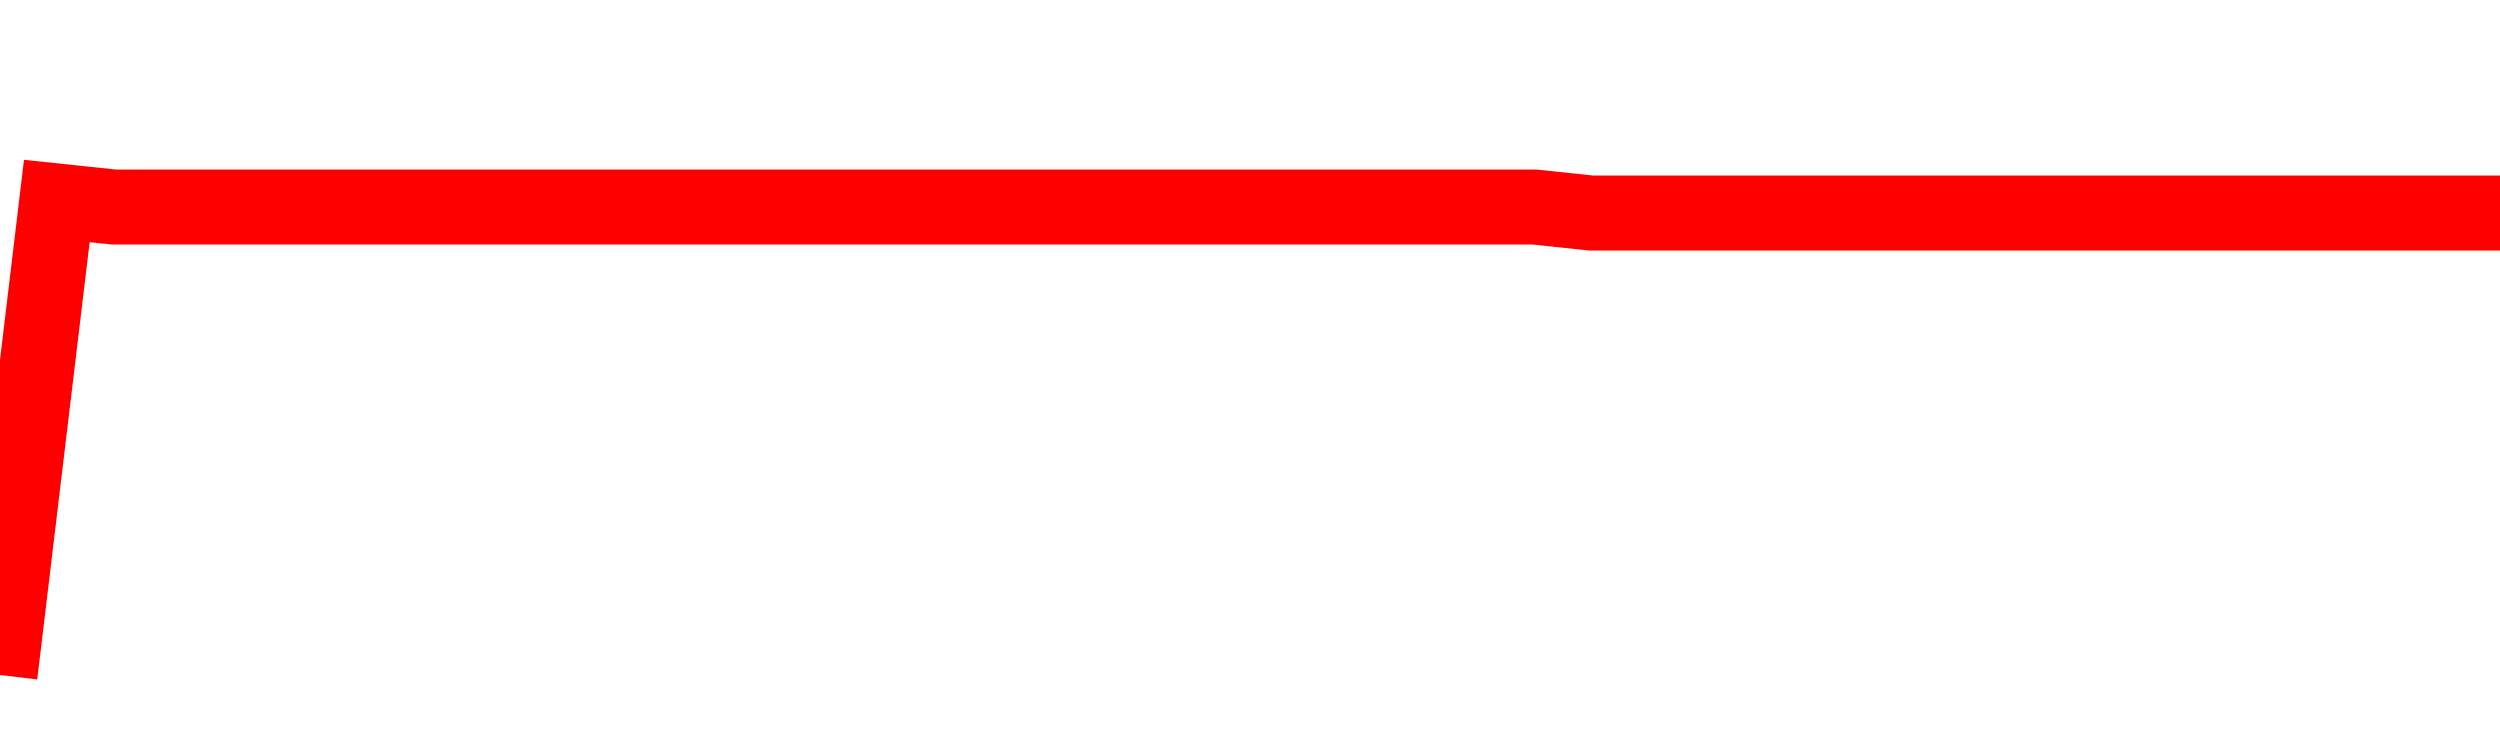 <svg xmlns="http://www.w3.org/2000/svg" xmlns:xlink="http://www.w3.org/1999/xlink" viewBox="0 0 100 30" class="ranking"><path  class="rline" d="M 0 27 L 0 27 L 2.273 8.04 L 4.545 8.28 L 6.818 8.28 L 9.091 8.28 L 11.364 8.28 L 13.636 8.28 L 15.909 8.28 L 18.182 8.28 L 20.455 8.28 L 22.727 8.28 L 25 8.28 L 27.273 8.28 L 29.545 8.28 L 31.818 8.28 L 34.091 8.28 L 36.364 8.28 L 38.636 8.28 L 40.909 8.28 L 43.182 8.28 L 45.455 8.28 L 47.727 8.28 L 50 8.28 L 52.273 8.28 L 54.545 8.28 L 56.818 8.28 L 59.091 8.28 L 61.364 8.28 L 63.636 8.52 L 65.909 8.52 L 68.182 8.52 L 70.455 8.52 L 72.727 8.52 L 75 8.52 L 77.273 8.52 L 79.545 8.52 L 81.818 8.52 L 84.091 8.52 L 86.364 8.52 L 88.636 8.52 L 90.909 8.52 L 93.182 8.52 L 95.455 8.52 L 97.727 8.52 L 100 8.52" fill="none" stroke-width="3" stroke="red"></path></svg>